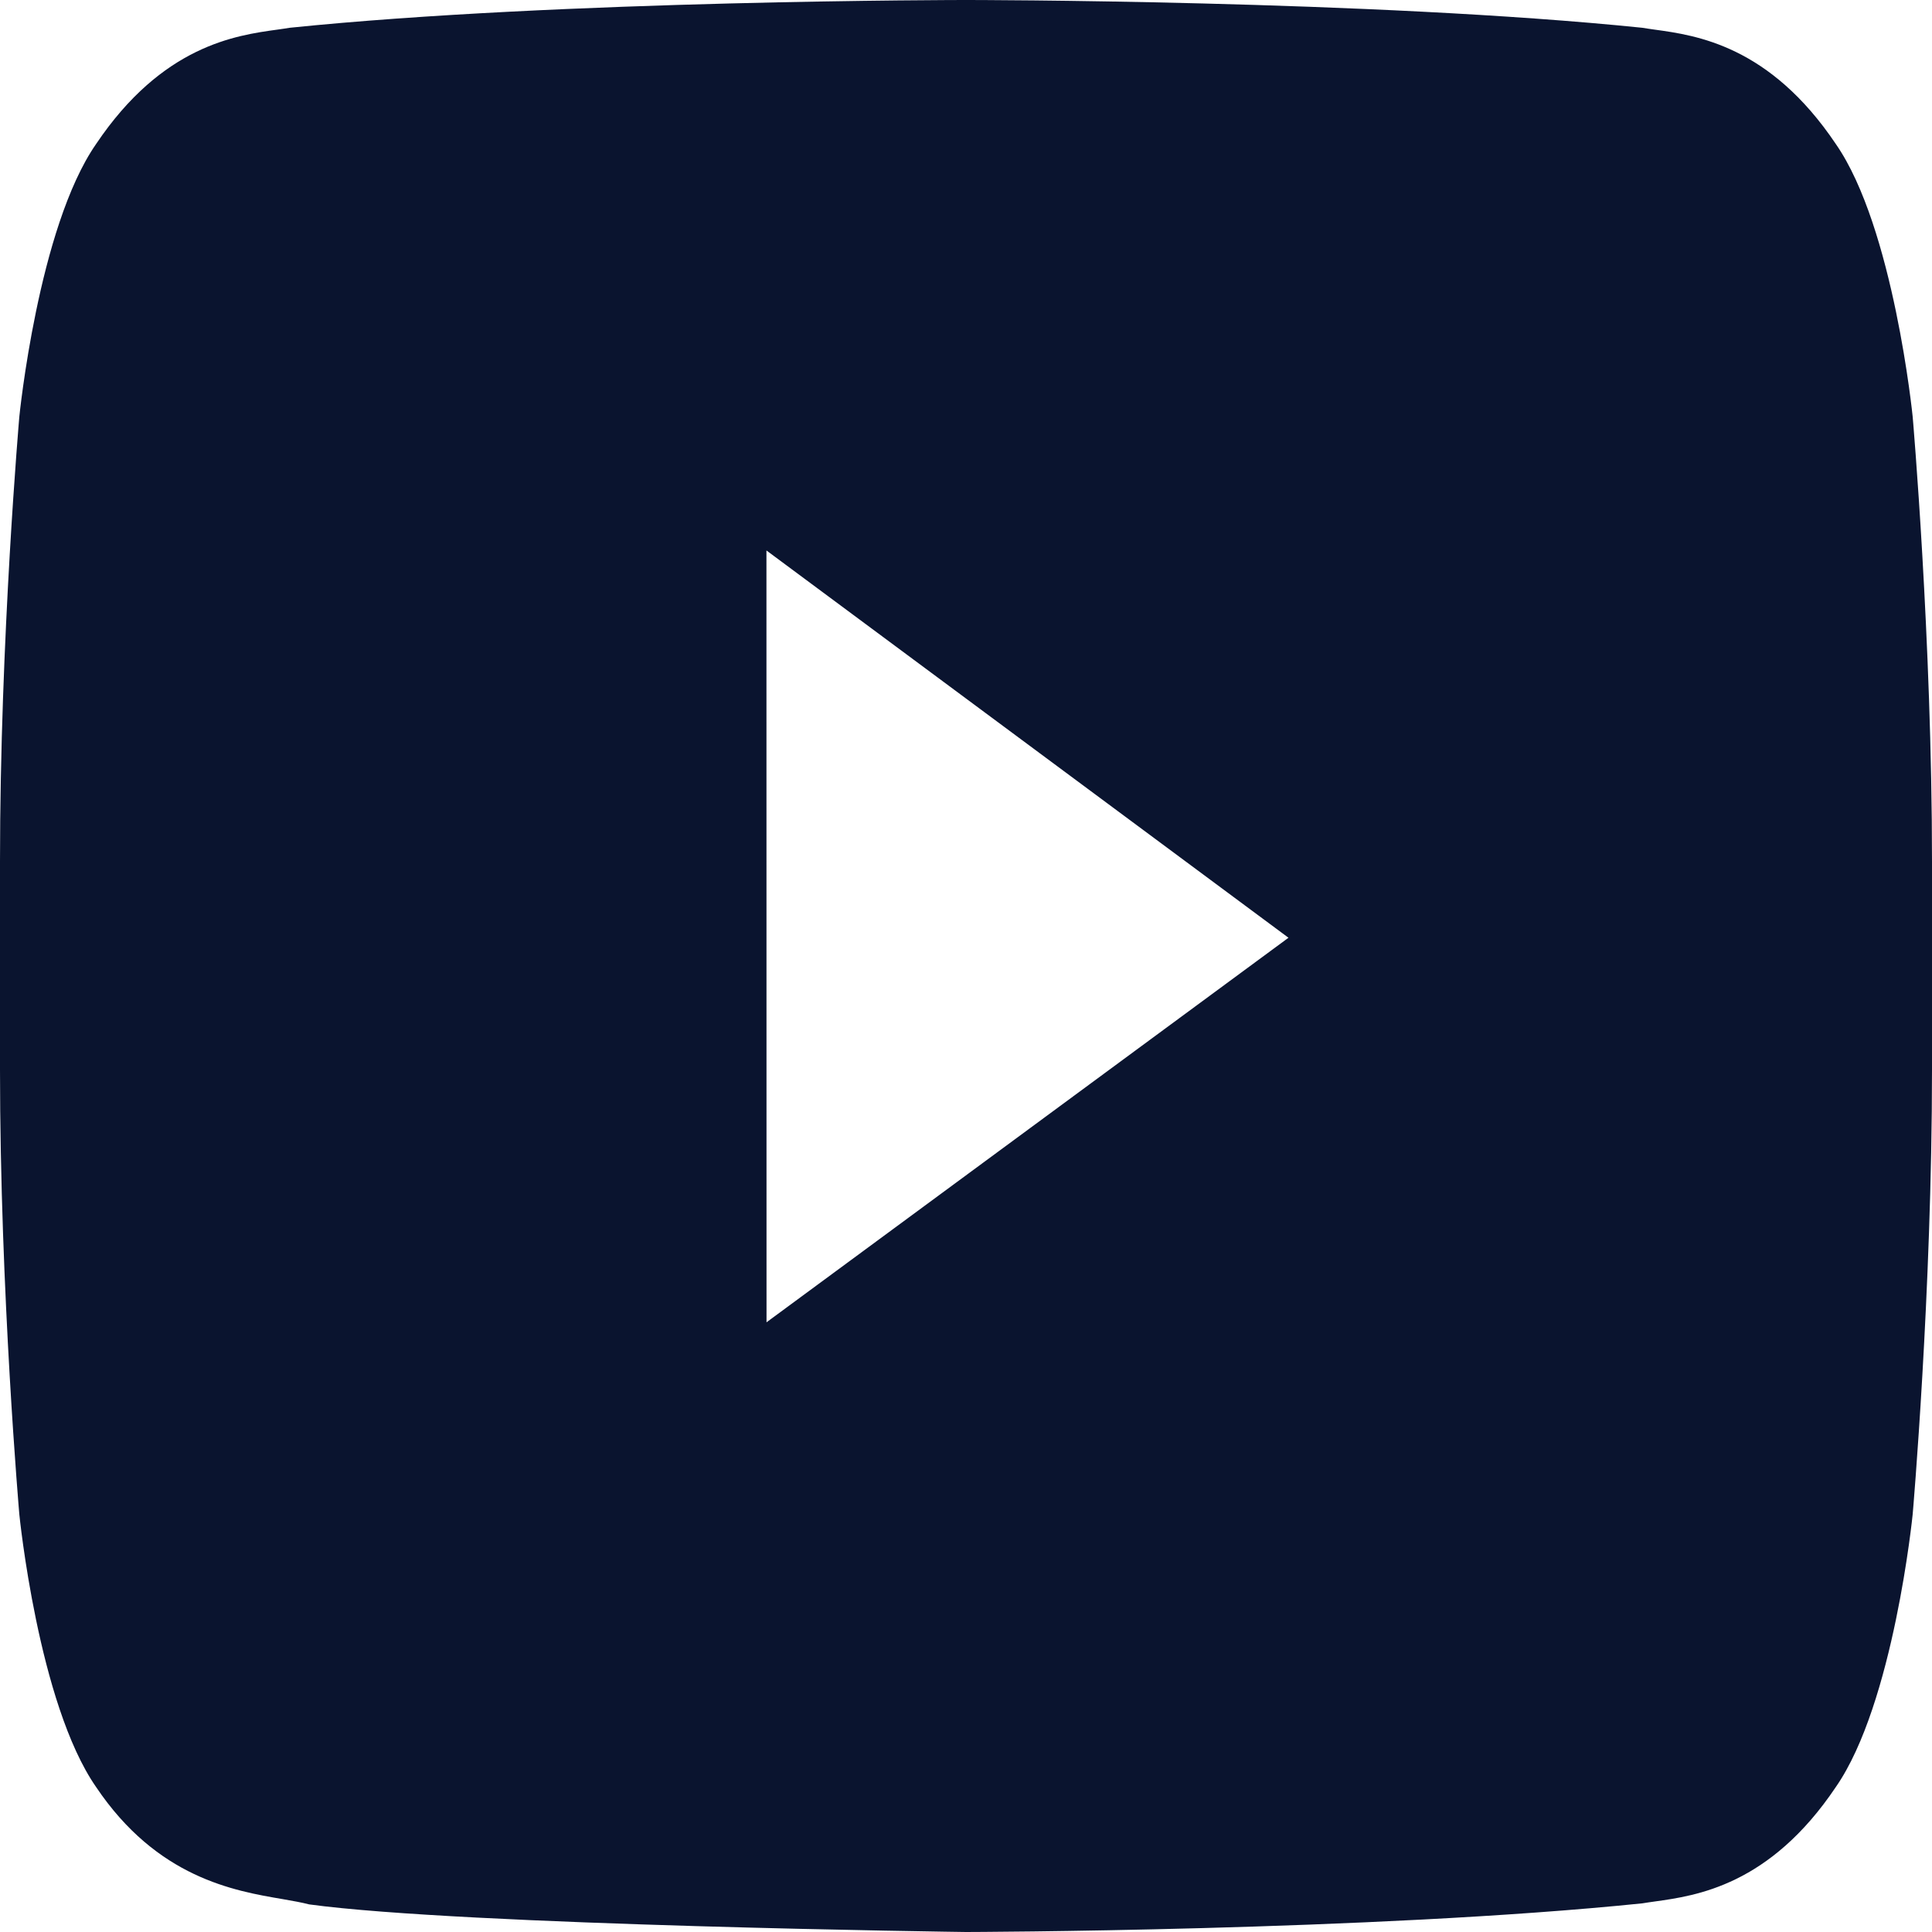 <svg xmlns="http://www.w3.org/2000/svg" width="24" height="24" viewBox="0 0 24 24" fill="none"><path fill-rule="evenodd" clip-rule="evenodd" d="M22.806 1.79C23.525 2.826 23.76 5.177 23.76 5.177C23.76 5.177 24 7.939 24 10.7V13.289C24 16.05 23.76 18.811 23.76 18.811C23.76 18.811 23.525 21.163 22.806 22.198C21.984 23.423 21.072 23.549 20.556 23.621C20.5 23.629 20.448 23.636 20.401 23.644C17.043 23.989 12 24 12 24C12 24 5.76 23.919 3.84 23.657C3.749 23.633 3.639 23.614 3.514 23.592C2.906 23.489 1.951 23.326 1.193 22.198C0.474 21.163 0.24 18.811 0.24 18.811C0.24 18.811 0 16.05 0 13.289V10.7C0 7.939 0.24 5.177 0.24 5.177C0.24 5.177 0.474 2.826 1.193 1.79C2.017 0.564 2.93 0.439 3.445 0.368C3.501 0.36 3.553 0.353 3.599 0.345C6.957 0 11.995 0 11.995 0H12.005C12.005 0 17.043 0 20.401 0.345C20.447 0.353 20.499 0.36 20.555 0.368C21.07 0.439 21.983 0.564 22.806 1.79ZM9.521 6.838L9.522 16.426L16.006 11.649L9.521 6.838Z" fill="#0A142F"></path></svg>